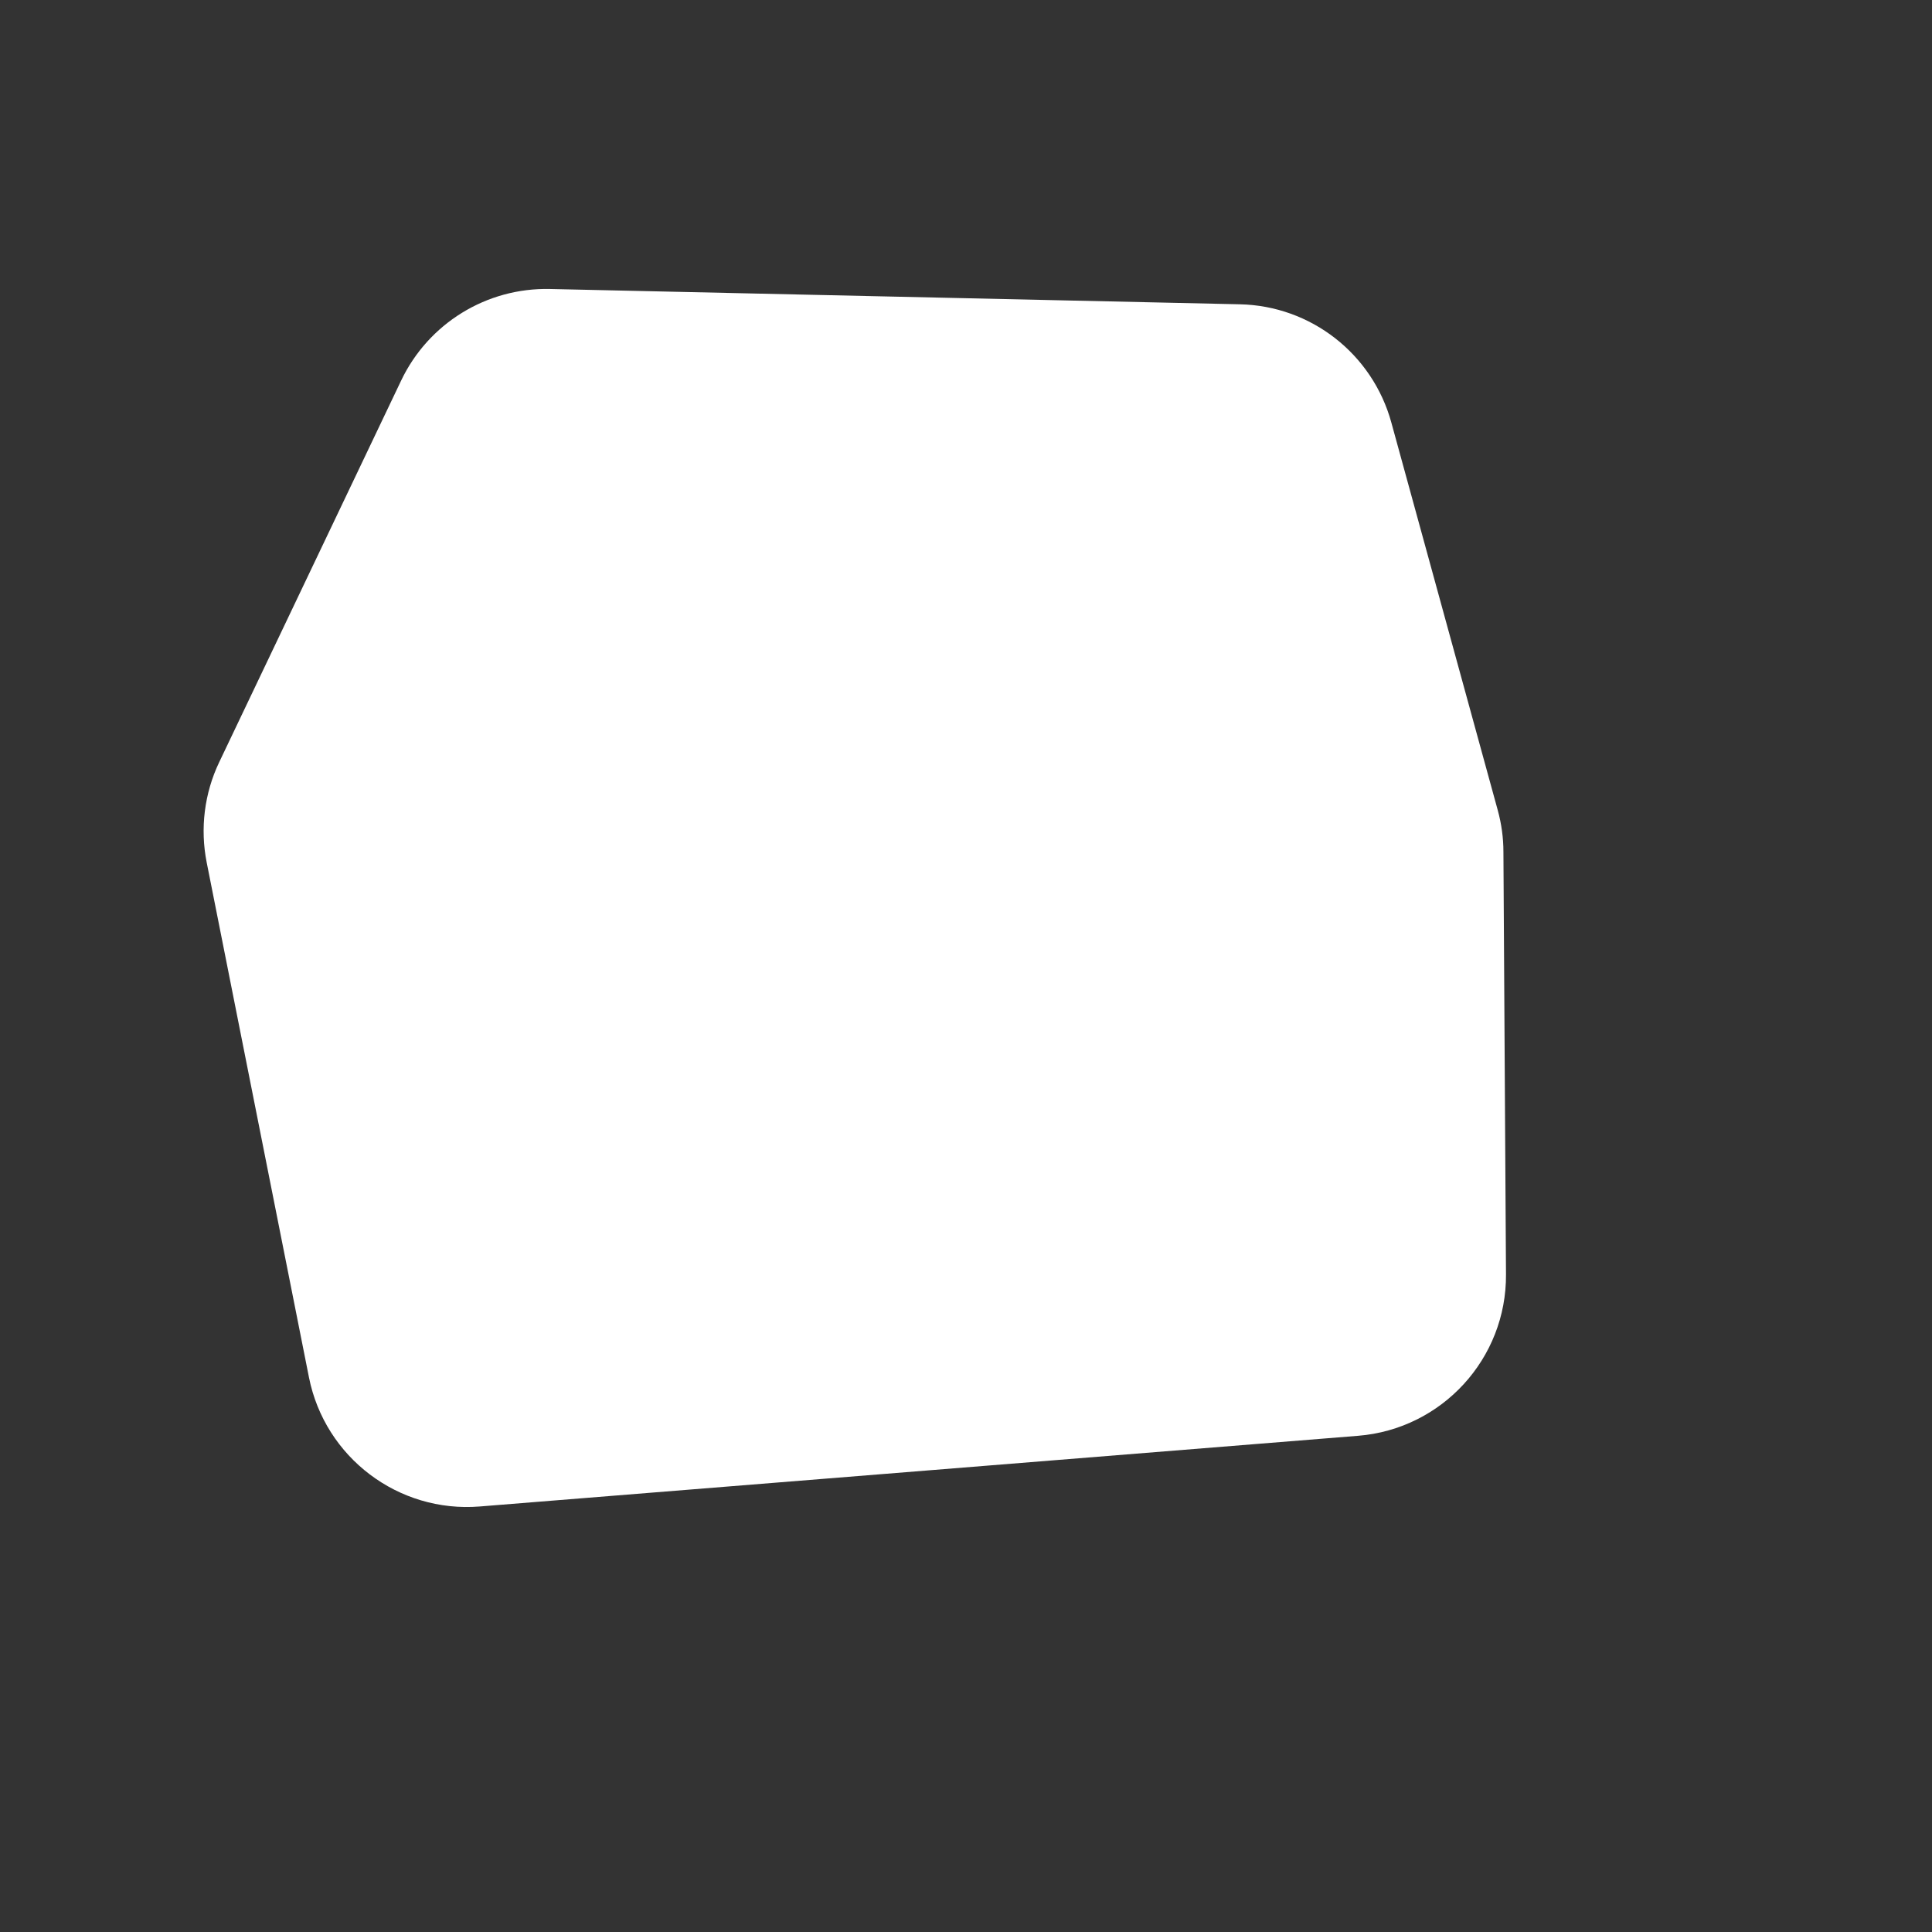 <?xml version="1.0" encoding="UTF-8"?> <svg xmlns="http://www.w3.org/2000/svg" width="12" height="12" viewBox="0 0 12 12" fill="none"><rect x="0" y="0" width="12" height="12" fill="#333333" stroke="none"/><path d="M8.435 8.918L2.98 9.357C2.475 9.398 2.018 9.053 1.919 8.555L1.284 5.358C1.242 5.147 1.269 4.927 1.362 4.733L2.491 2.365C2.66 2.009 3.022 1.786 3.416 1.795L7.7 1.89C8.142 1.899 8.525 2.198 8.642 2.625L9.303 5.033C9.326 5.117 9.338 5.204 9.338 5.291L9.354 7.915C9.358 8.438 8.957 8.876 8.435 8.918Z" fill="white"></path></svg> 